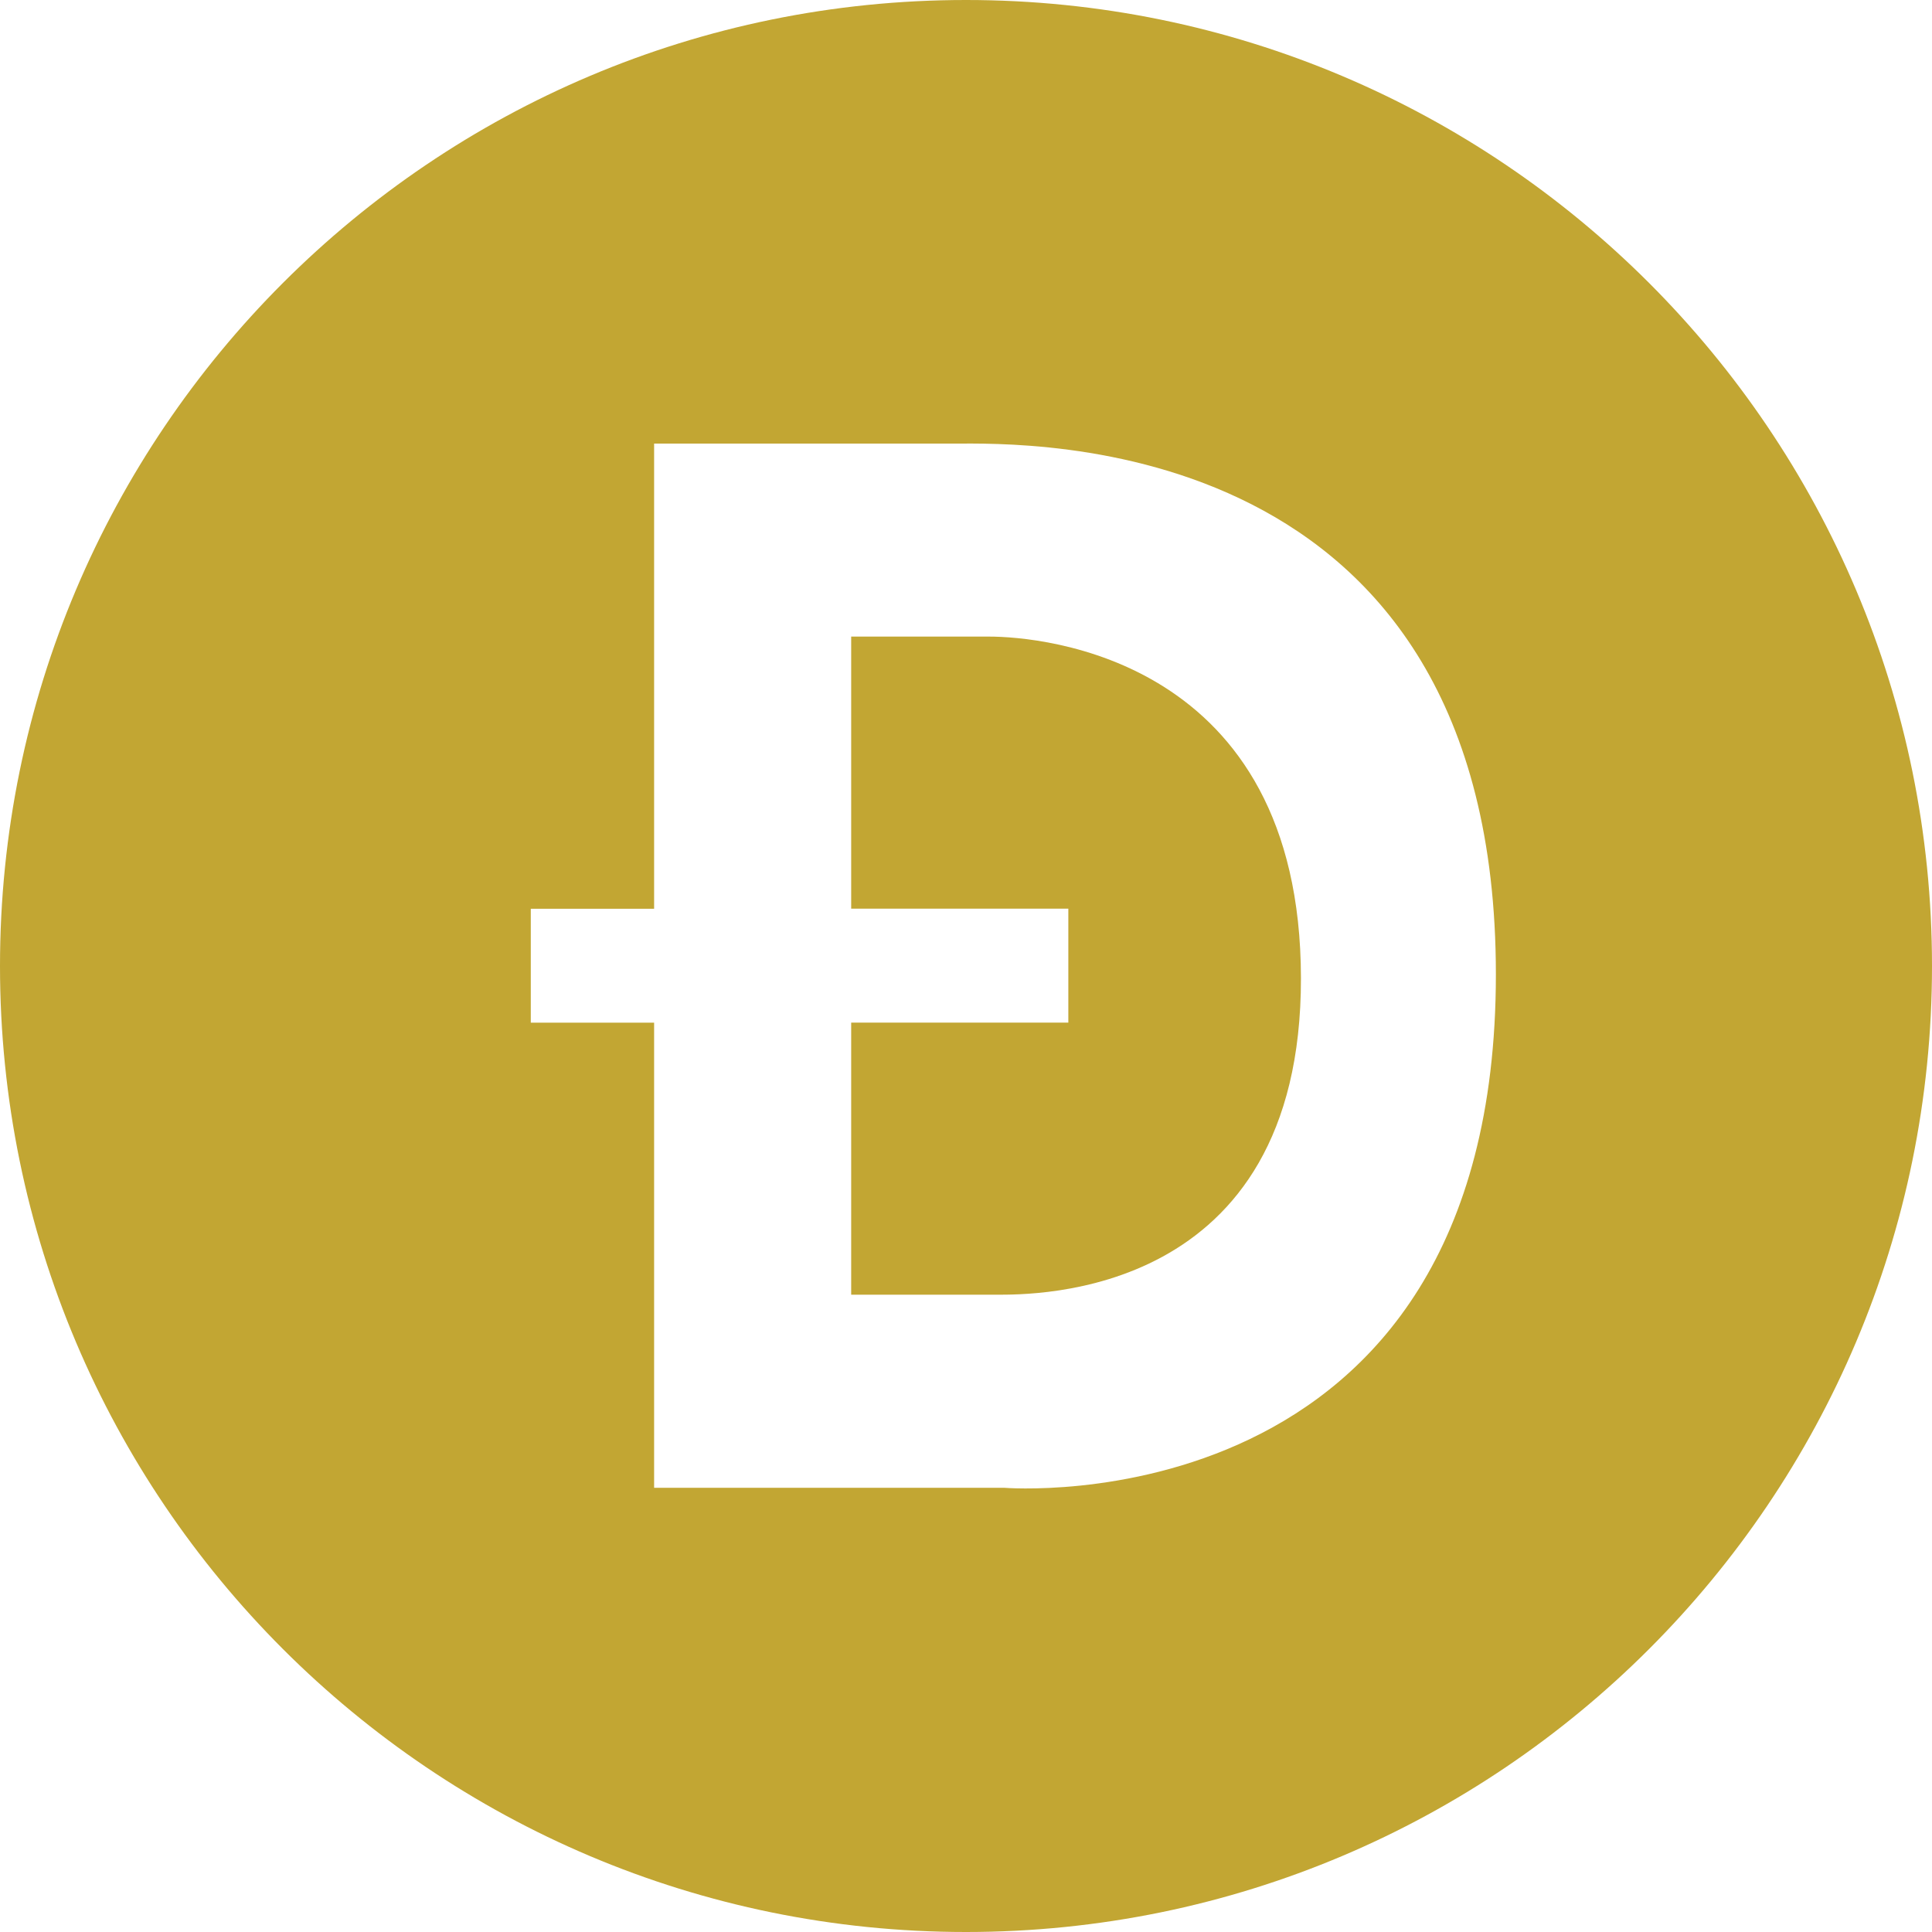 <svg width="30" height="30" viewBox="0 0 30 30" fill="none" xmlns="http://www.w3.org/2000/svg">
<g id="Group">
<path id="Vector" d="M15.36 9.885H13.217V14.11H16.589V15.879H13.217V20.104H15.465C16.043 20.104 20.207 20.169 20.201 15.188C20.195 10.207 16.162 9.885 15.36 9.885Z" fill="#C2A633"/>
<path id="Vector_2" d="M15 0C6.716 0 0 6.716 0 15C0 23.284 6.716 30 15 30C23.284 30 30 23.284 30 15C30 6.716 23.284 0 15 0ZM15.589 23.102H10.157V15.88H8.242V14.111H10.157V6.888H14.819C15.922 6.888 23.228 6.659 23.228 15.13C23.228 23.742 15.589 23.102 15.589 23.102H15.589Z" fill="#C2A633"/>
</g>
</svg>
